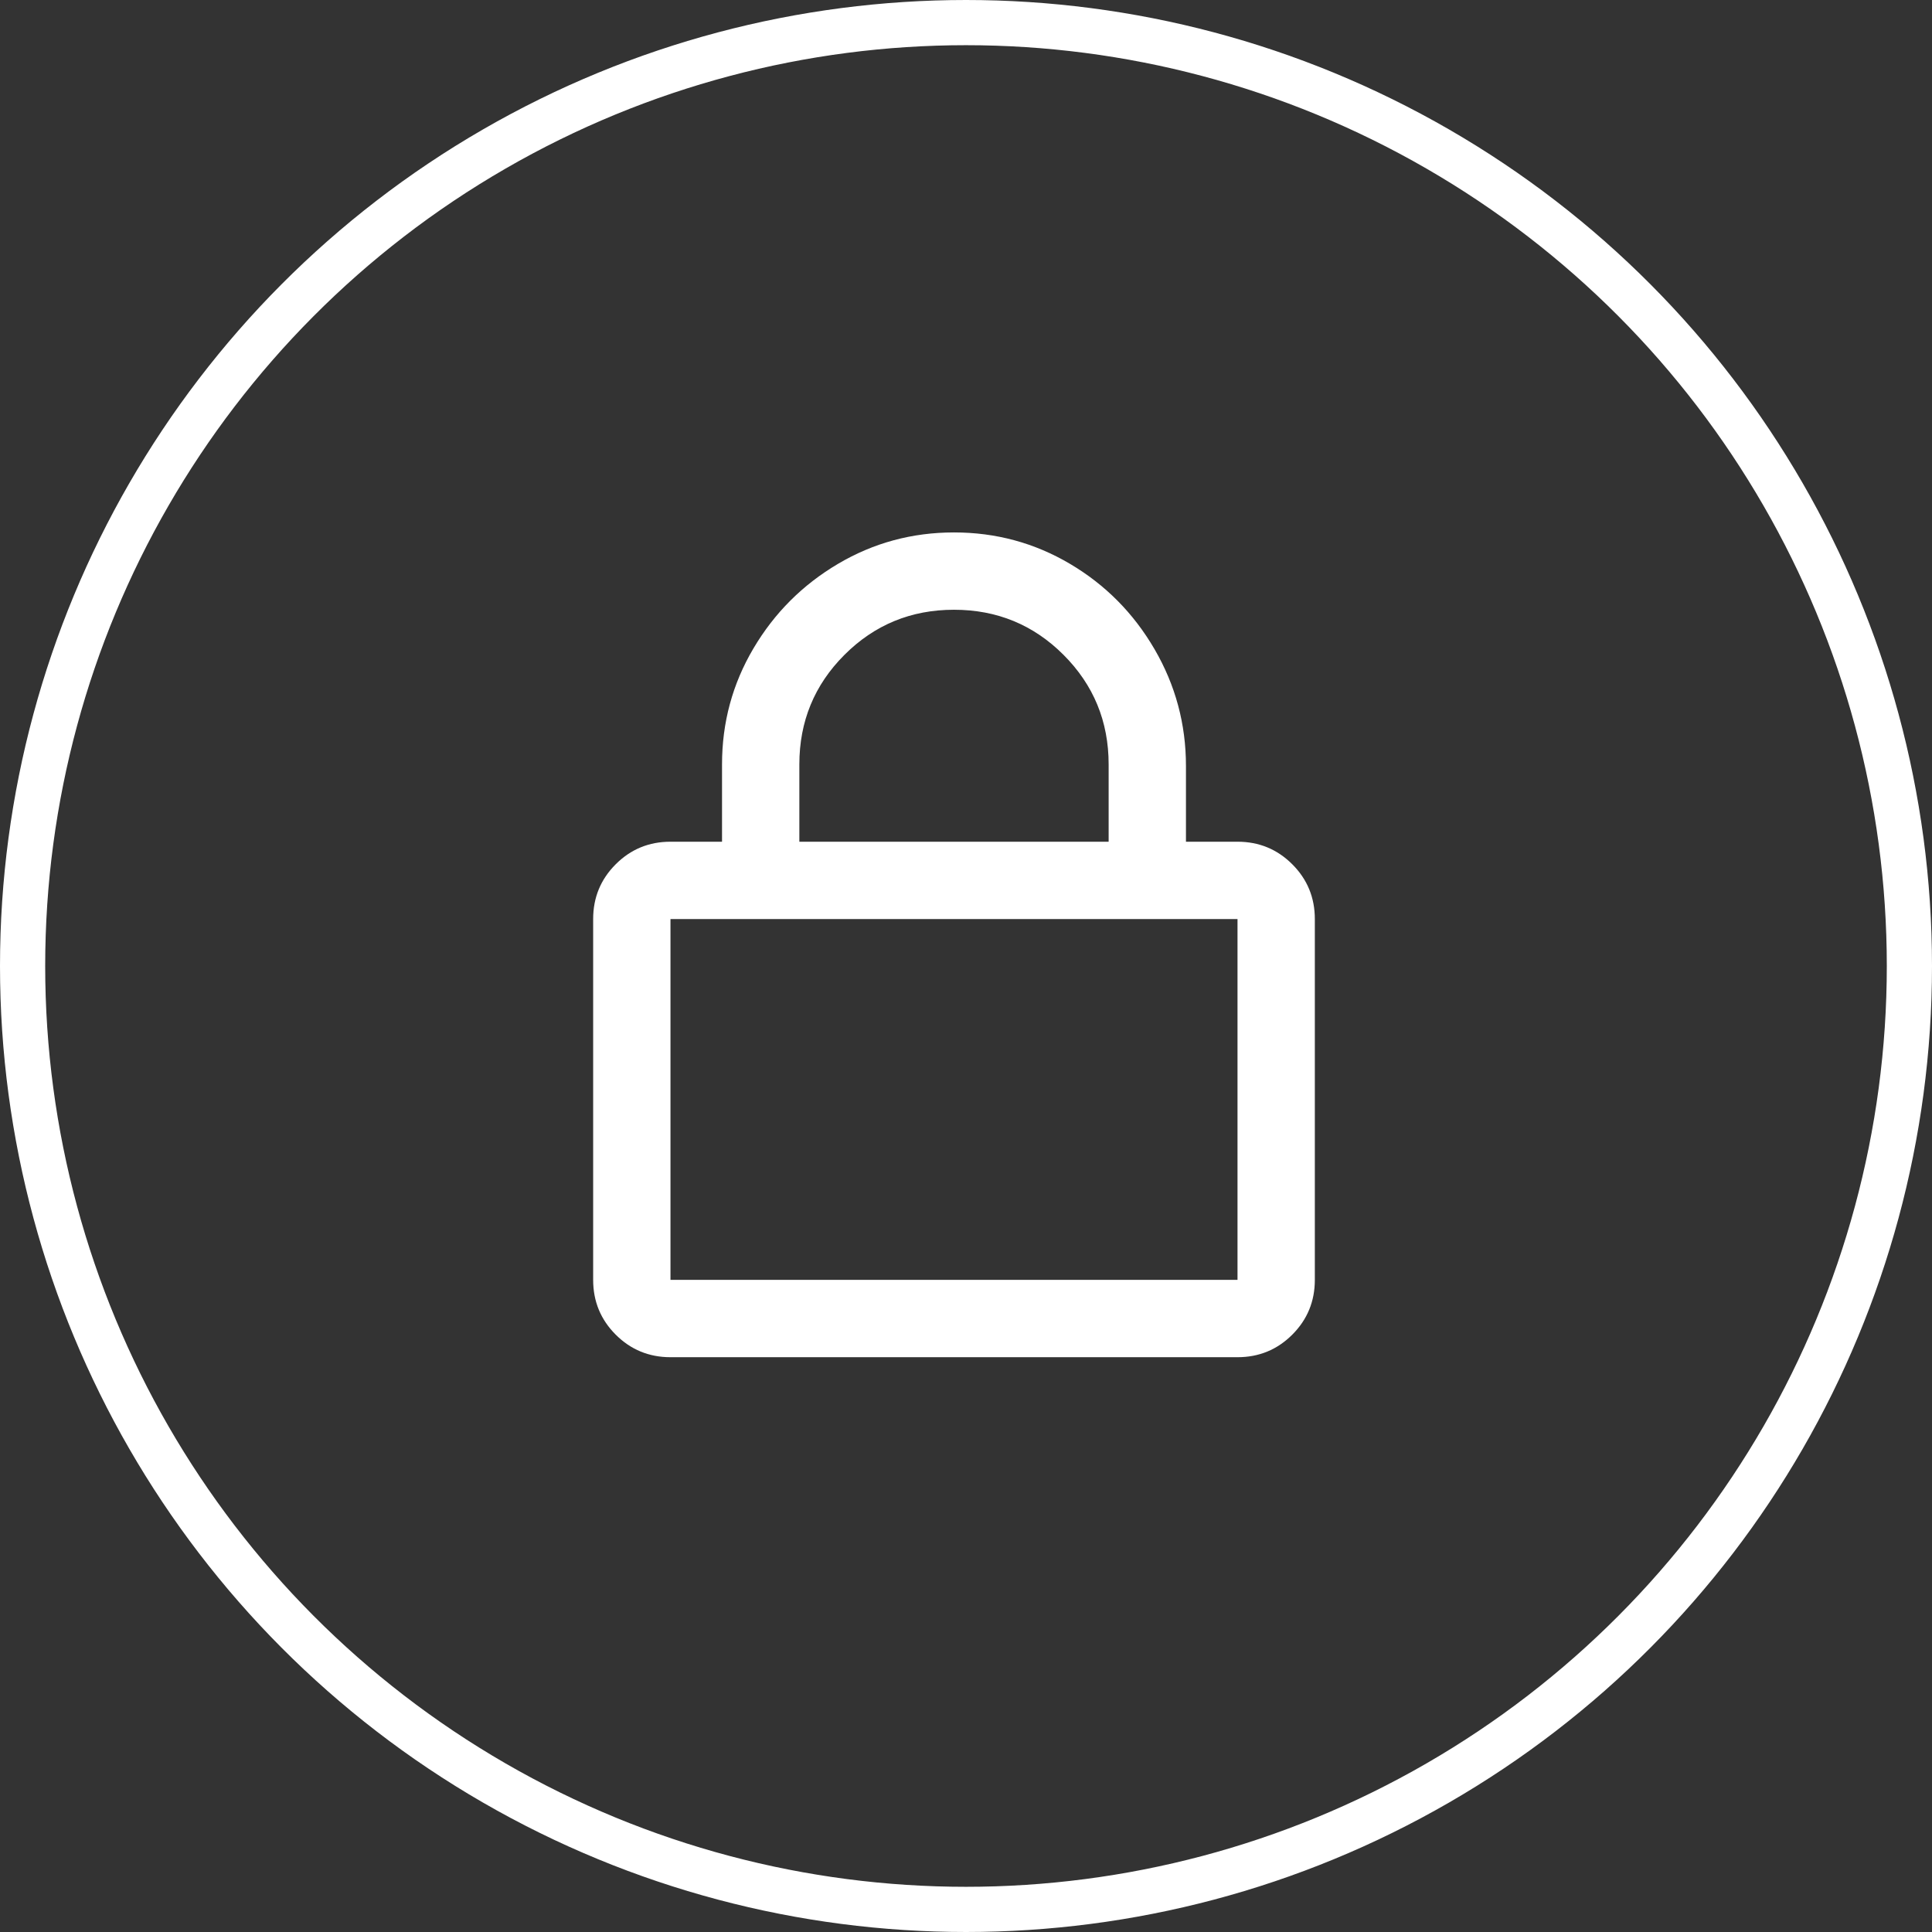 <?xml version="1.0" encoding="UTF-8"?>
<svg width="342px" height="342px" viewBox="0 0 342 342" version="1.1" xmlns="http://www.w3.org/2000/svg" xmlns:xlink="http://www.w3.org/1999/xlink">
    <rect x="0" y="0" width="342" height="342" fill="#333333" stroke="none"/>
    <!-- Generator: Sketch 50.2 (55047) - http://www.bohemiancoding.com/sketch -->
    <title>Group</title>
    <desc>Created with Sketch.</desc>
    <defs></defs>
    <g id="Page-1" stroke="none" stroke-width="1" fill="none" fill-rule="evenodd">
        <g id="mobilSikkerhed2" transform="translate(-121, -1409)">
            <g id="Betalingsystem" transform="translate(0, 1269)">
                <g id="Group" transform="translate(125, 144)">
                    <path d="M215.062,145 C218.864,145 222.096,146.331 224.758,148.992 C227.419,151.654 228.75,154.886 228.75,158.688 L228.75,222.562 C228.75,226.365 227.419,229.596 224.758,232.258 C222.096,234.919 218.864,236.25 215.062,236.25 L114.687,236.25 C110.885,236.25 107.654,234.919 104.992,232.258 C102.331,229.596 101,226.365 101,222.562 L101,158.688 C101,154.886 102.331,151.654 104.992,148.992 C107.654,146.331 110.885,145 114.687,145 L123.812,145 L123.812,131.313 C123.812,123.899 125.666,117.055 129.373,110.782 C133.08,104.508 138.07,99.518 144.344,95.811 C150.617,92.104 157.461,90.25 164.875,90.25 C172.289,90.25 179.133,92.104 185.406,95.811 C191.679,99.518 196.67,104.556 200.377,110.924 C204.084,117.293 205.937,124.184 205.937,131.598 L205.937,145 L215.062,145 Z M137.5,131.313 L137.5,145 L192.25,145 L192.25,131.313 C192.25,123.709 189.588,117.245 184.265,111.922 C178.943,106.599 172.479,103.938 164.875,103.938 C157.271,103.938 150.807,106.599 145.484,111.922 C140.161,117.245 137.5,123.709 137.5,131.313 Z M215.062,222.562 L215.062,158.688 L114.687,158.688 L114.687,222.562 L215.062,222.562 Z" id="lock" fill="#FFFFFF"></path>
                    <circle id="Oval-2" stroke="#FFFFFF" stroke-width="8" cx="167" cy="167" r="167"></circle>
                </g>
            </g>
        </g>
    </g>
</svg>